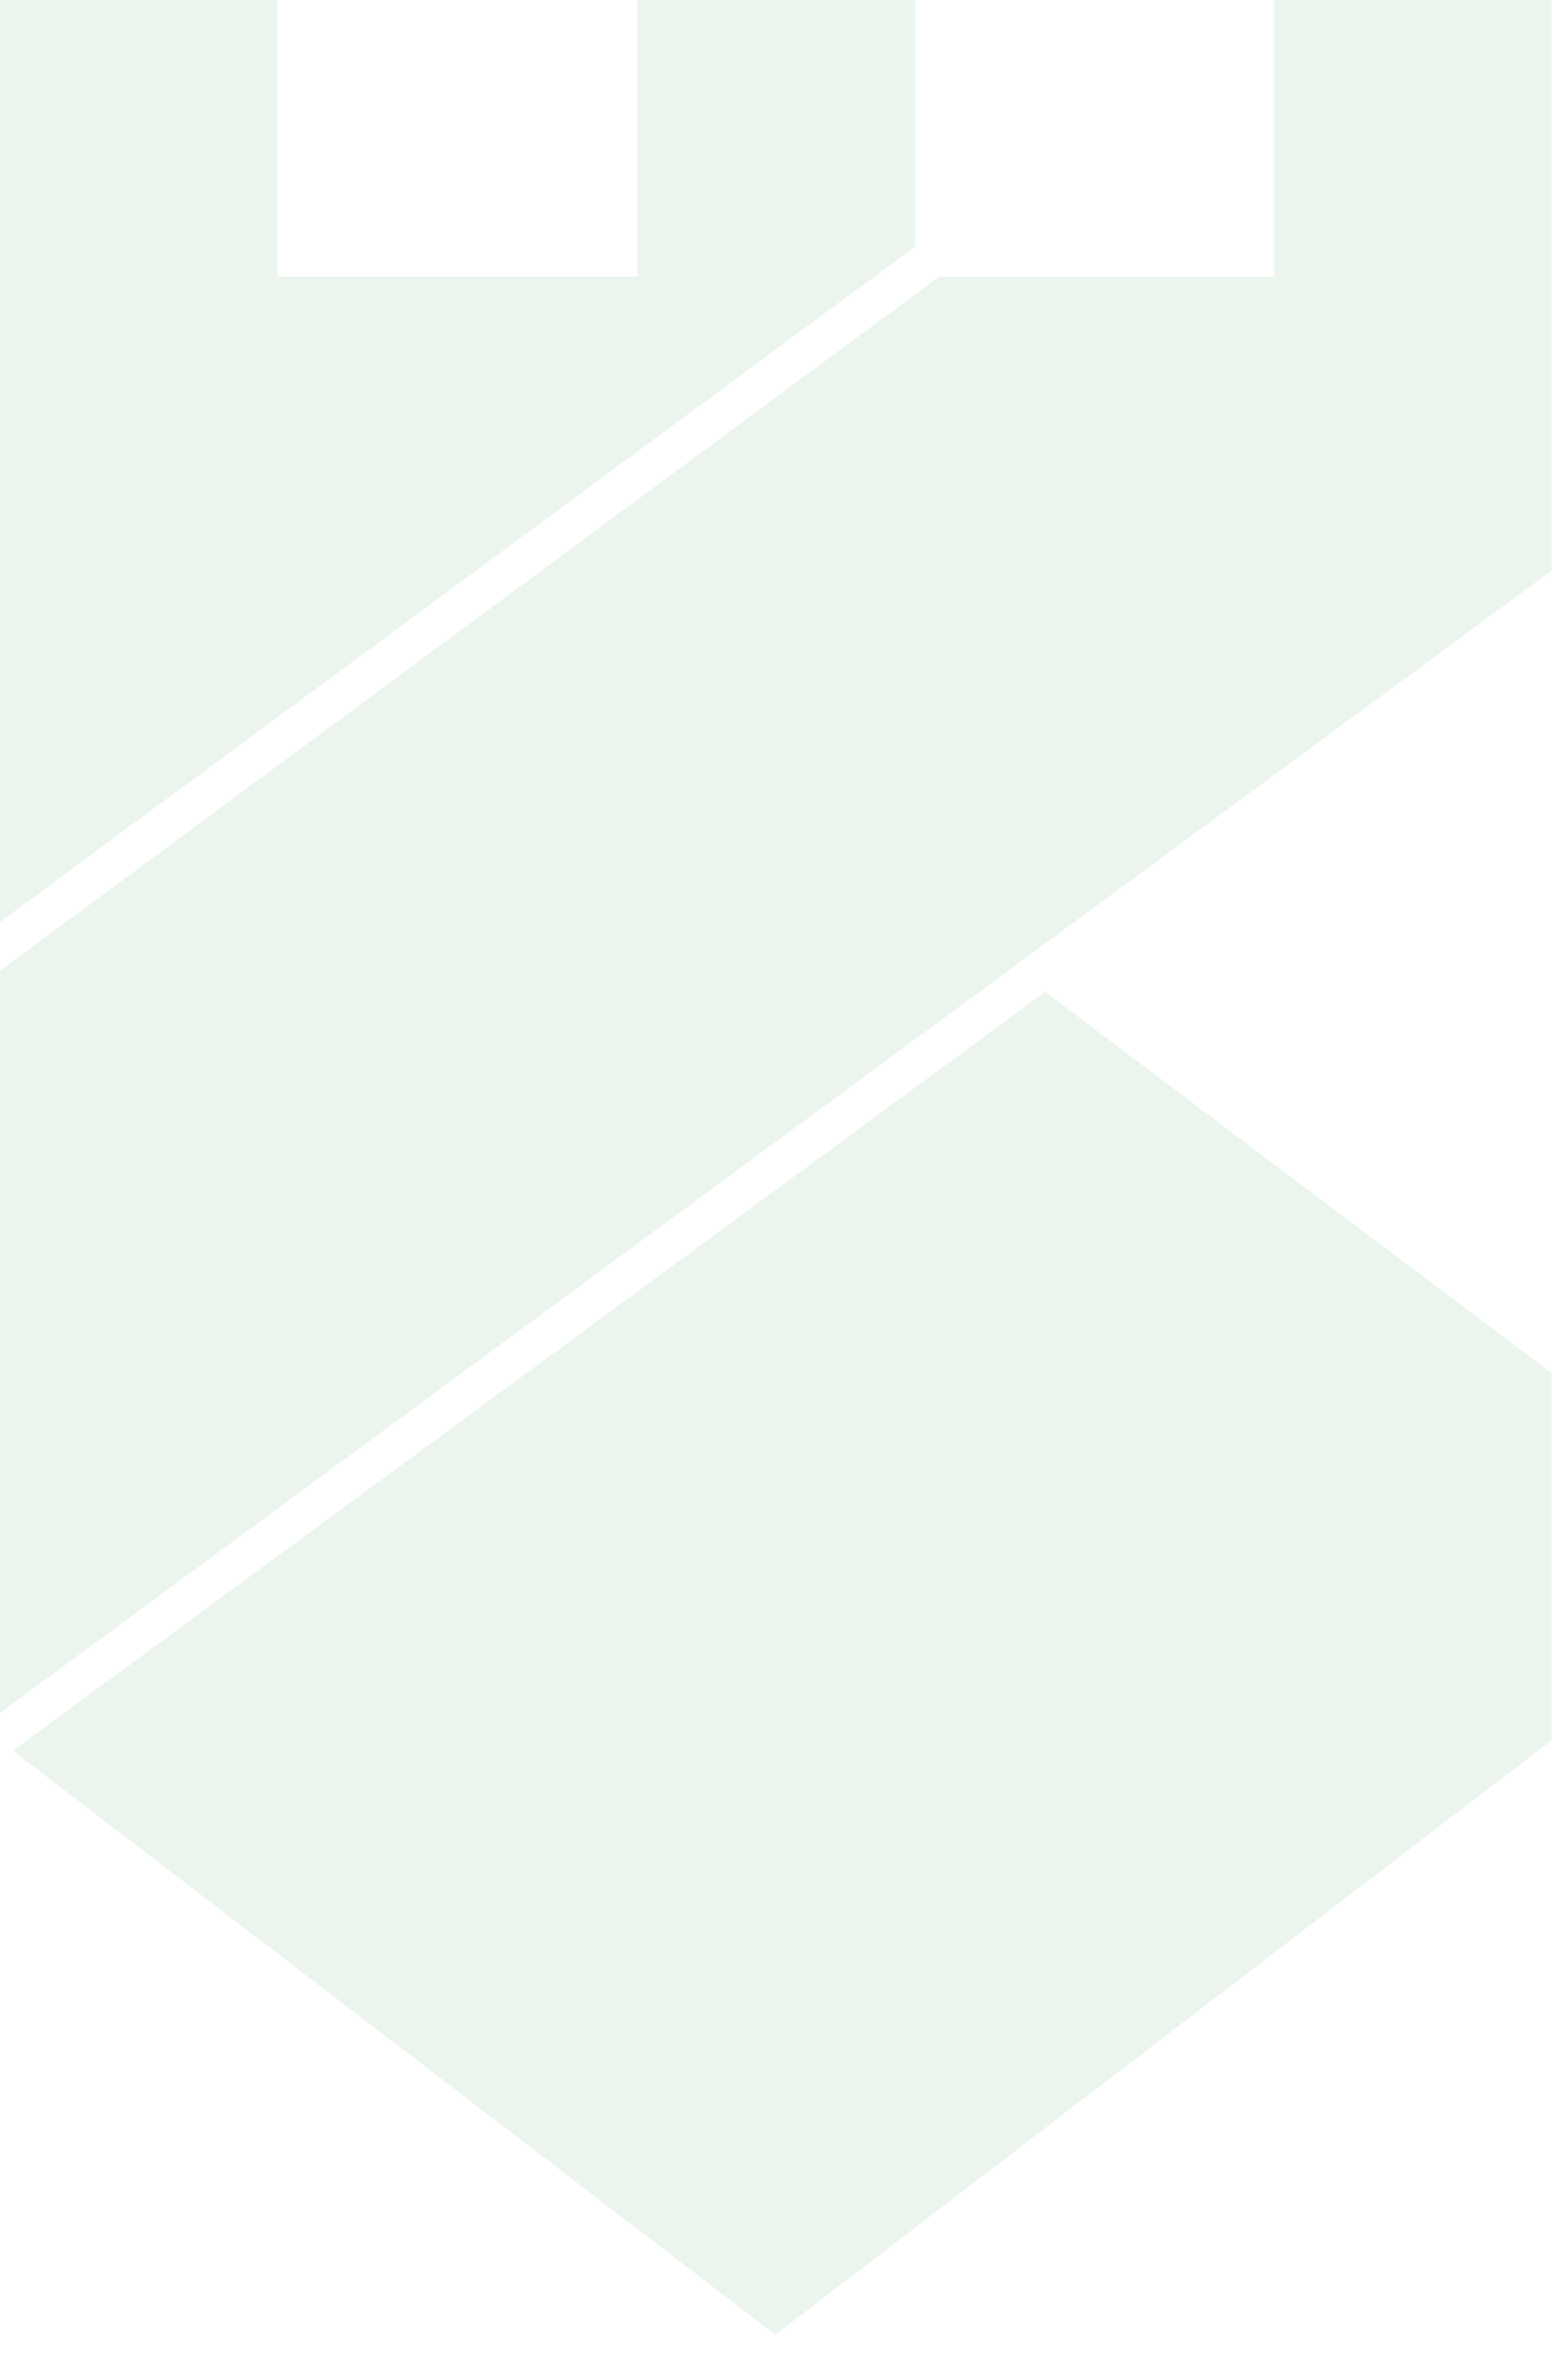 <svg width="62" height="93" viewBox="0 0 62 93" fill="none" xmlns="http://www.w3.org/2000/svg">
<path fill-rule="evenodd" clip-rule="evenodd" d="M61.351 0H50.385V10.935H37.133L0 38.365V67.704L61.351 22.556V0ZM61.351 68.784V54.272L41.328 39.201L0.502 69.195L30.658 92.278L61.351 68.784ZM0 36.443V0H10.976V10.93H25.216V0H36.192V9.743L0 36.443Z" fill="#55A76F" fill-opacity="0.12"/>
</svg>
